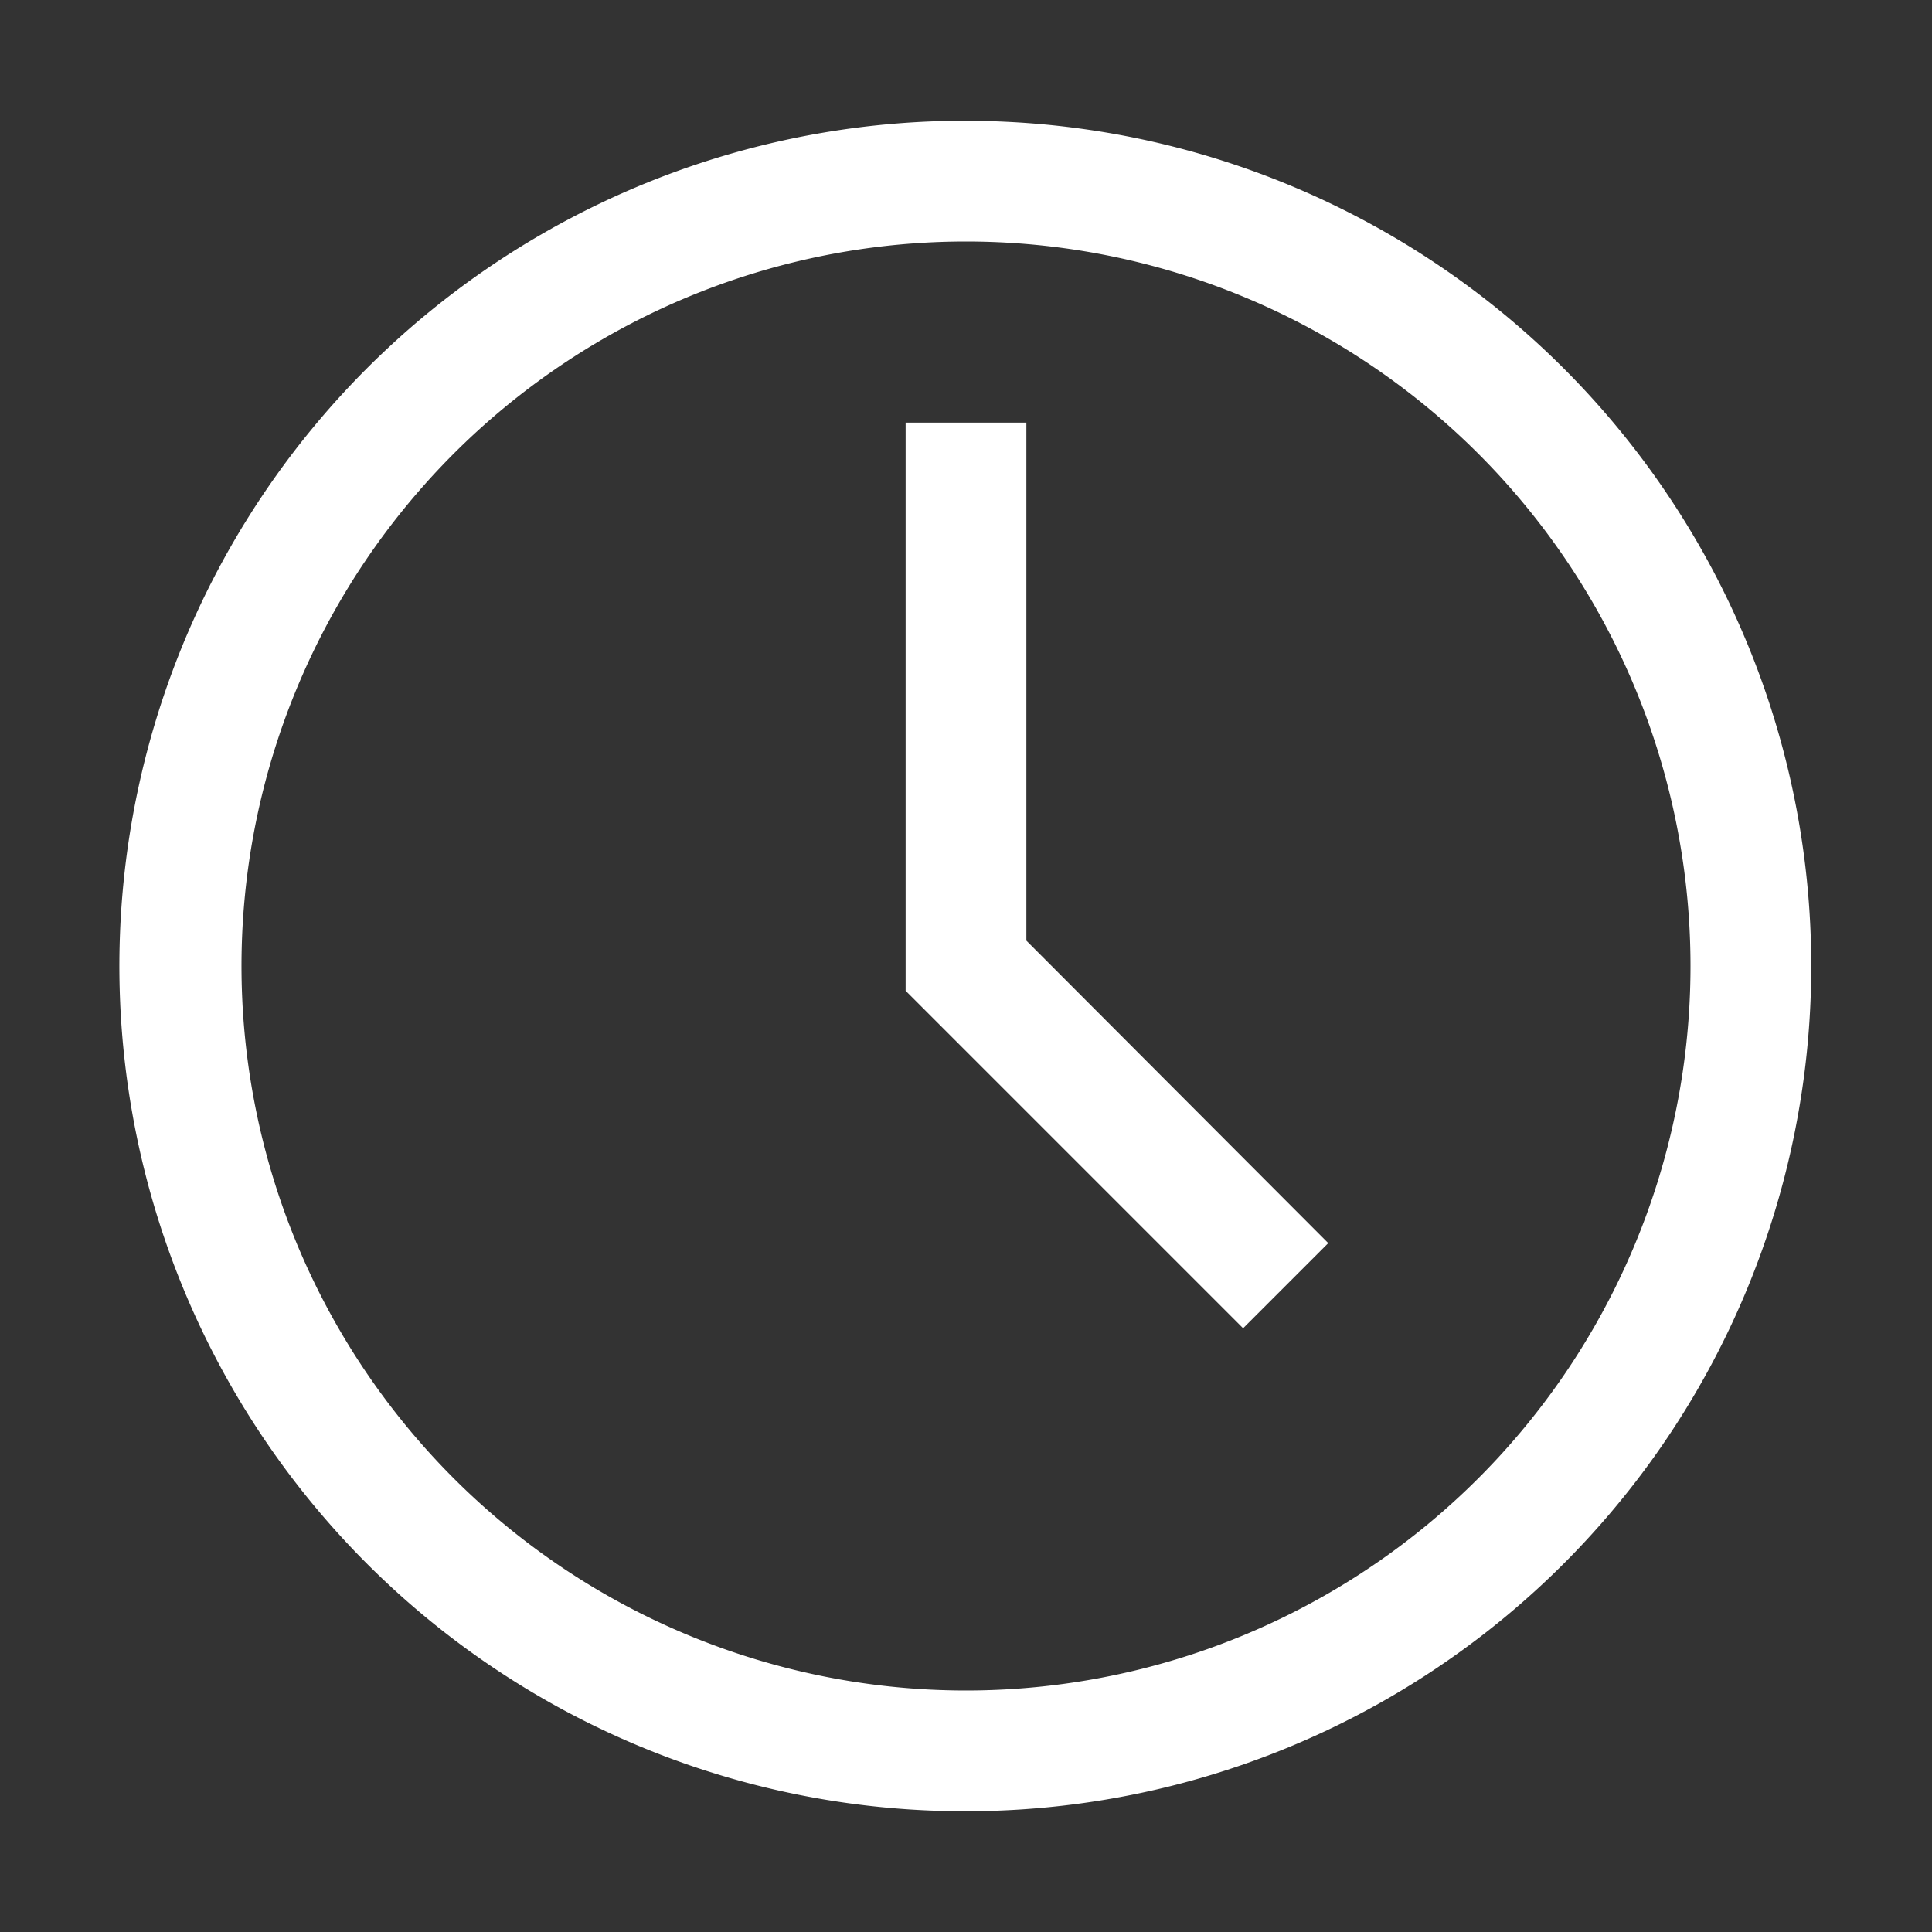 <?xml version="1.0" encoding="UTF-8"?>
<svg id="a" version="1.1" viewBox="0 0 32 32" xmlns="http://www.w3.org/2000/svg">
 <rect x="0" y="0" width="32" height="32" fill="#333333" stroke="none"/>
 <defs>
  <style>.cls-1{fill:none;}</style>
 </defs>
 <title>time</title>
 <path d="m16.646 2.016a14 14 0 1 0-0.646 27.984 14 14 0 0 0 14-14 14 14 0 0 0-13.354-13.984zm-0.646 1.984a12 12 0 0 1 12 12 12 12 0 1 1-12-12zm-1 3v9.41l5.59 5.59 1.41-1.41-5-5.01v-8.58h-2z" fill="#fff"/>
</svg>
